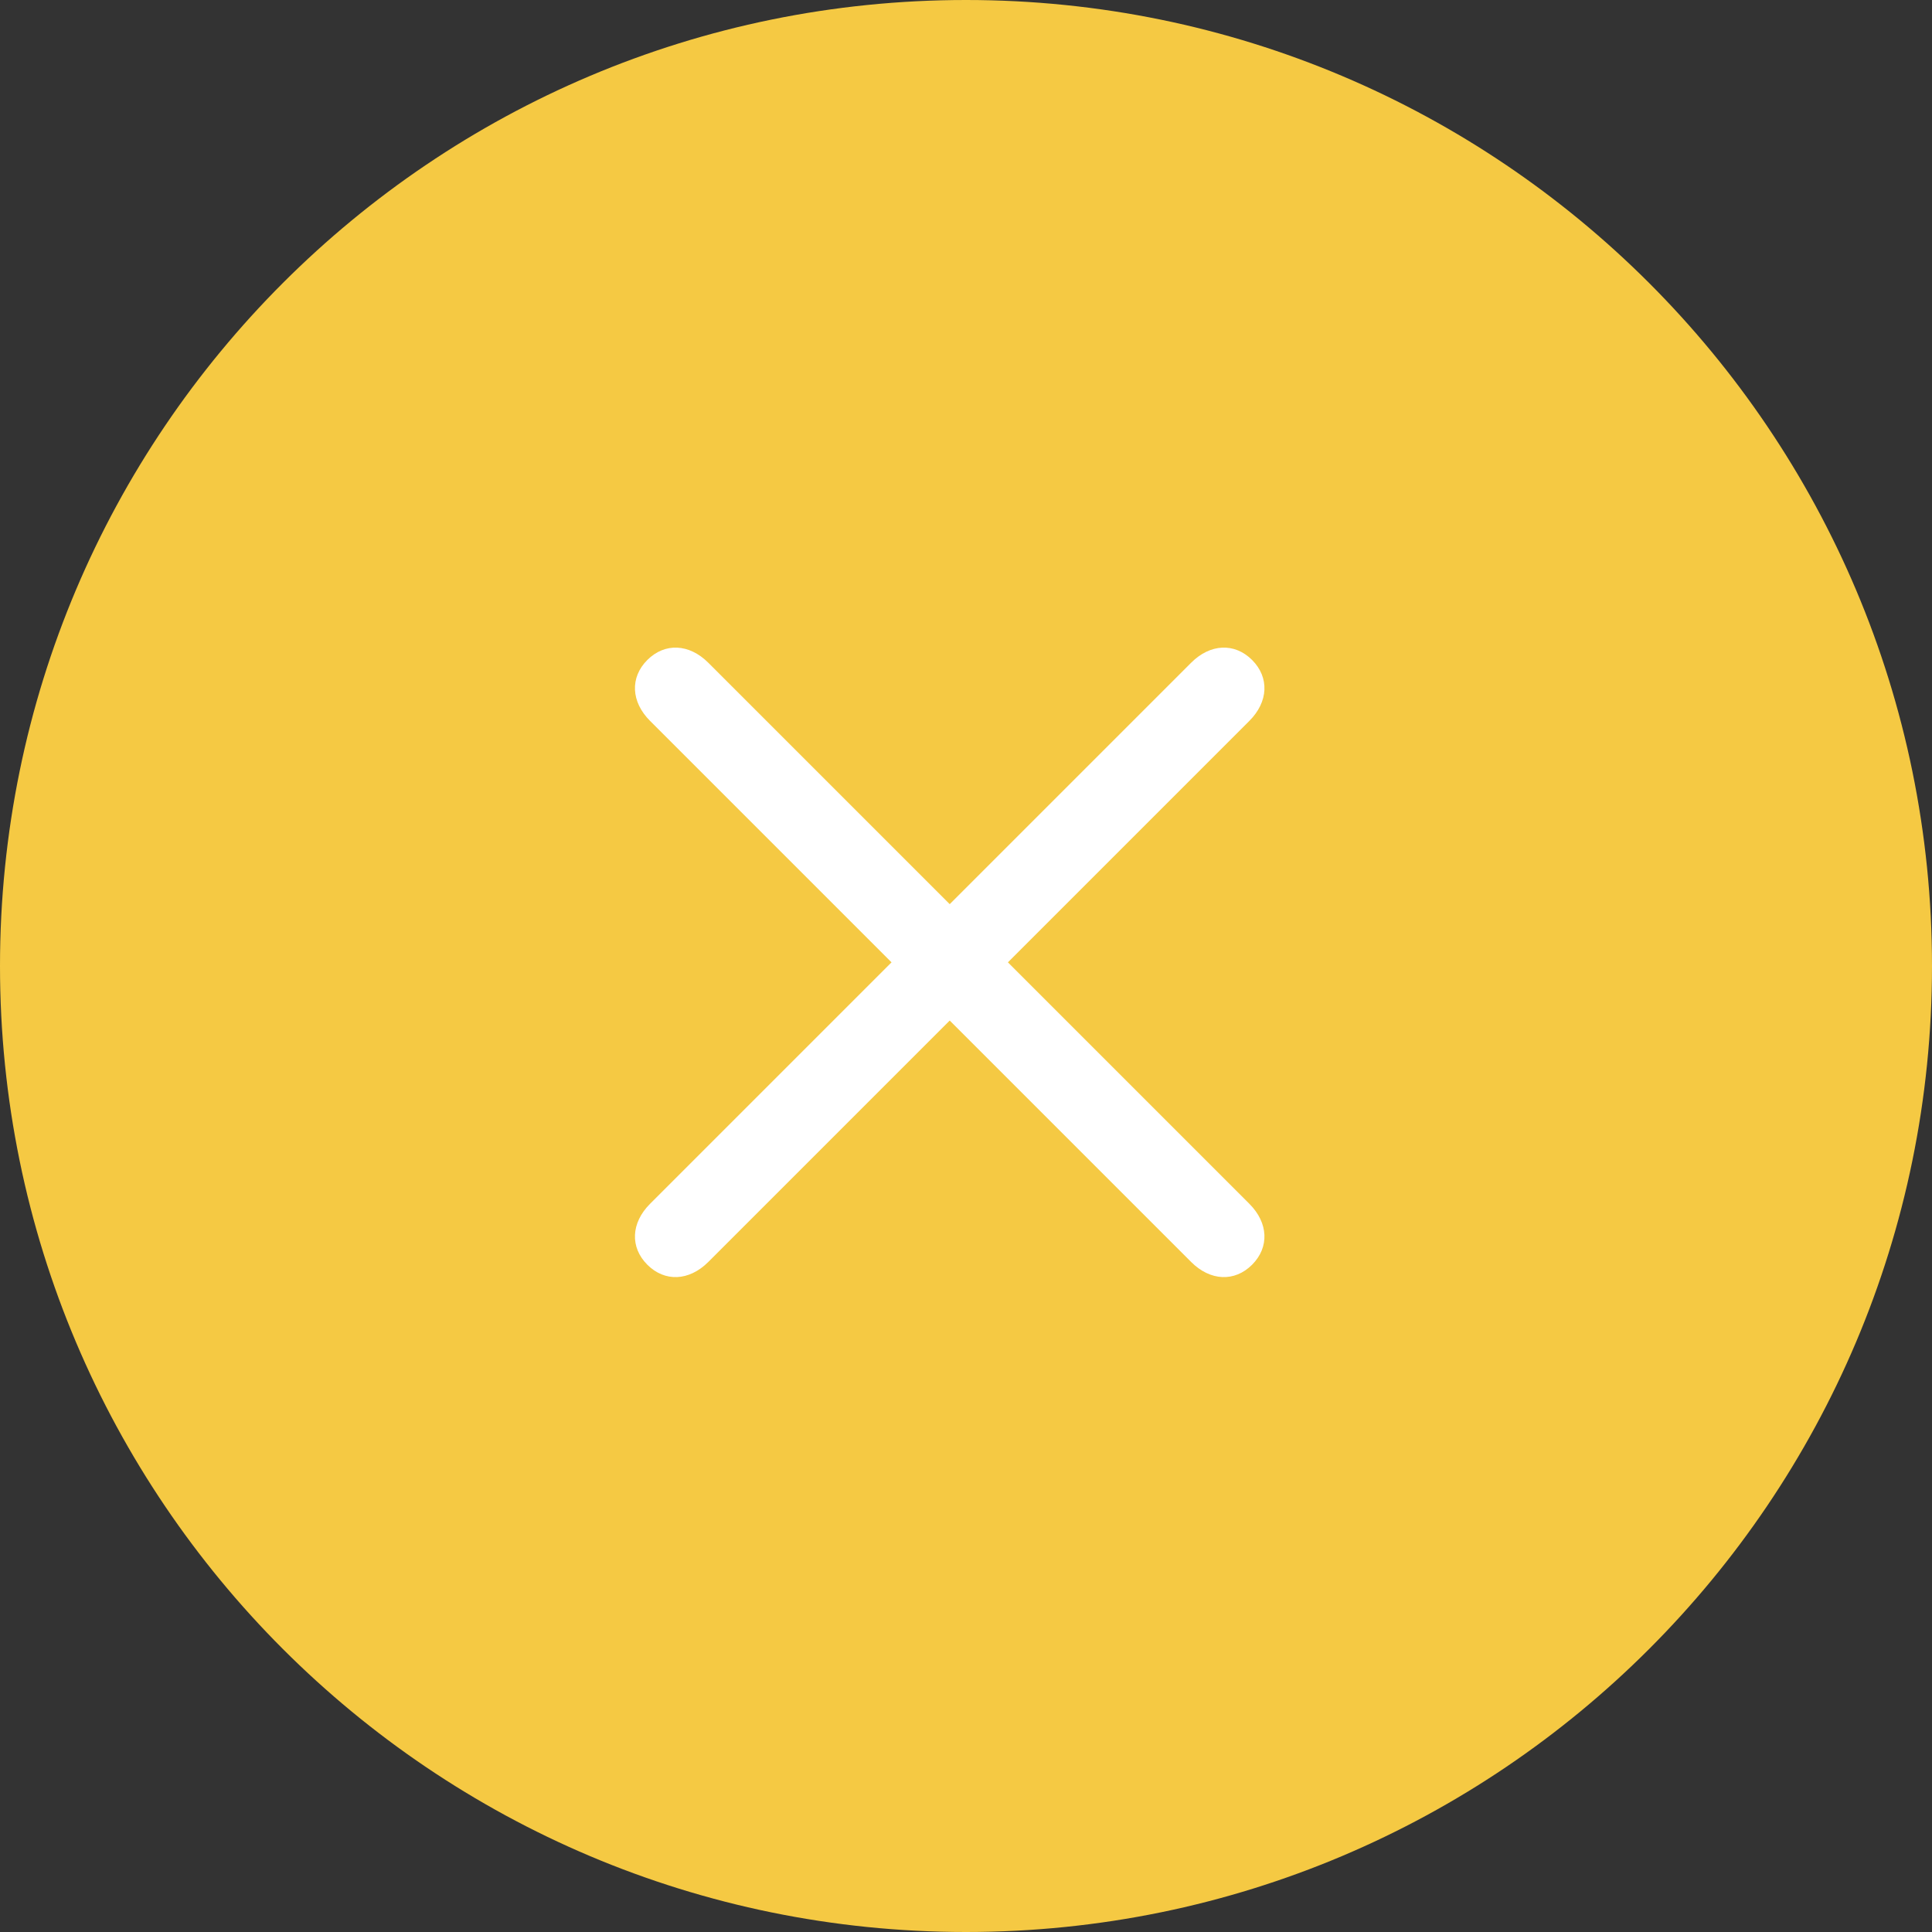 <?xml version="1.0" encoding="UTF-8"?> <svg xmlns="http://www.w3.org/2000/svg" width="50" height="50" viewBox="0 0 50 50" fill="none"><rect x="0" y="0" width="50" height="50" fill="#333333" stroke="none"/><g clip-path="url(#clip0_57_398)"><path d="M25 50C38.807 50 50 38.807 50 25C50 11.193 38.807 0 25 0C11.193 0 0 11.193 0 25C0 38.807 11.193 50 25 50Z" fill="#F5C943"></path><path d="M18.33 17.151L32.333 31.154C32.827 31.648 32.855 32.279 32.404 32.731C31.952 33.183 31.321 33.154 30.827 32.66L16.824 18.657C16.329 18.163 16.301 17.532 16.753 17.08C17.205 16.629 17.835 16.657 18.33 17.151Z" fill="white"></path><path d="M32.333 18.657L18.33 32.66C17.835 33.154 17.205 33.183 16.753 32.731C16.301 32.279 16.329 31.648 16.824 31.154L30.827 17.151C31.321 16.657 31.952 16.629 32.404 17.08C32.855 17.532 32.827 18.163 32.333 18.657Z" fill="white"></path></g><defs><clipPath id="clip0_57_398"><rect width="50" height="50" fill="white"></rect></clipPath></defs></svg> 